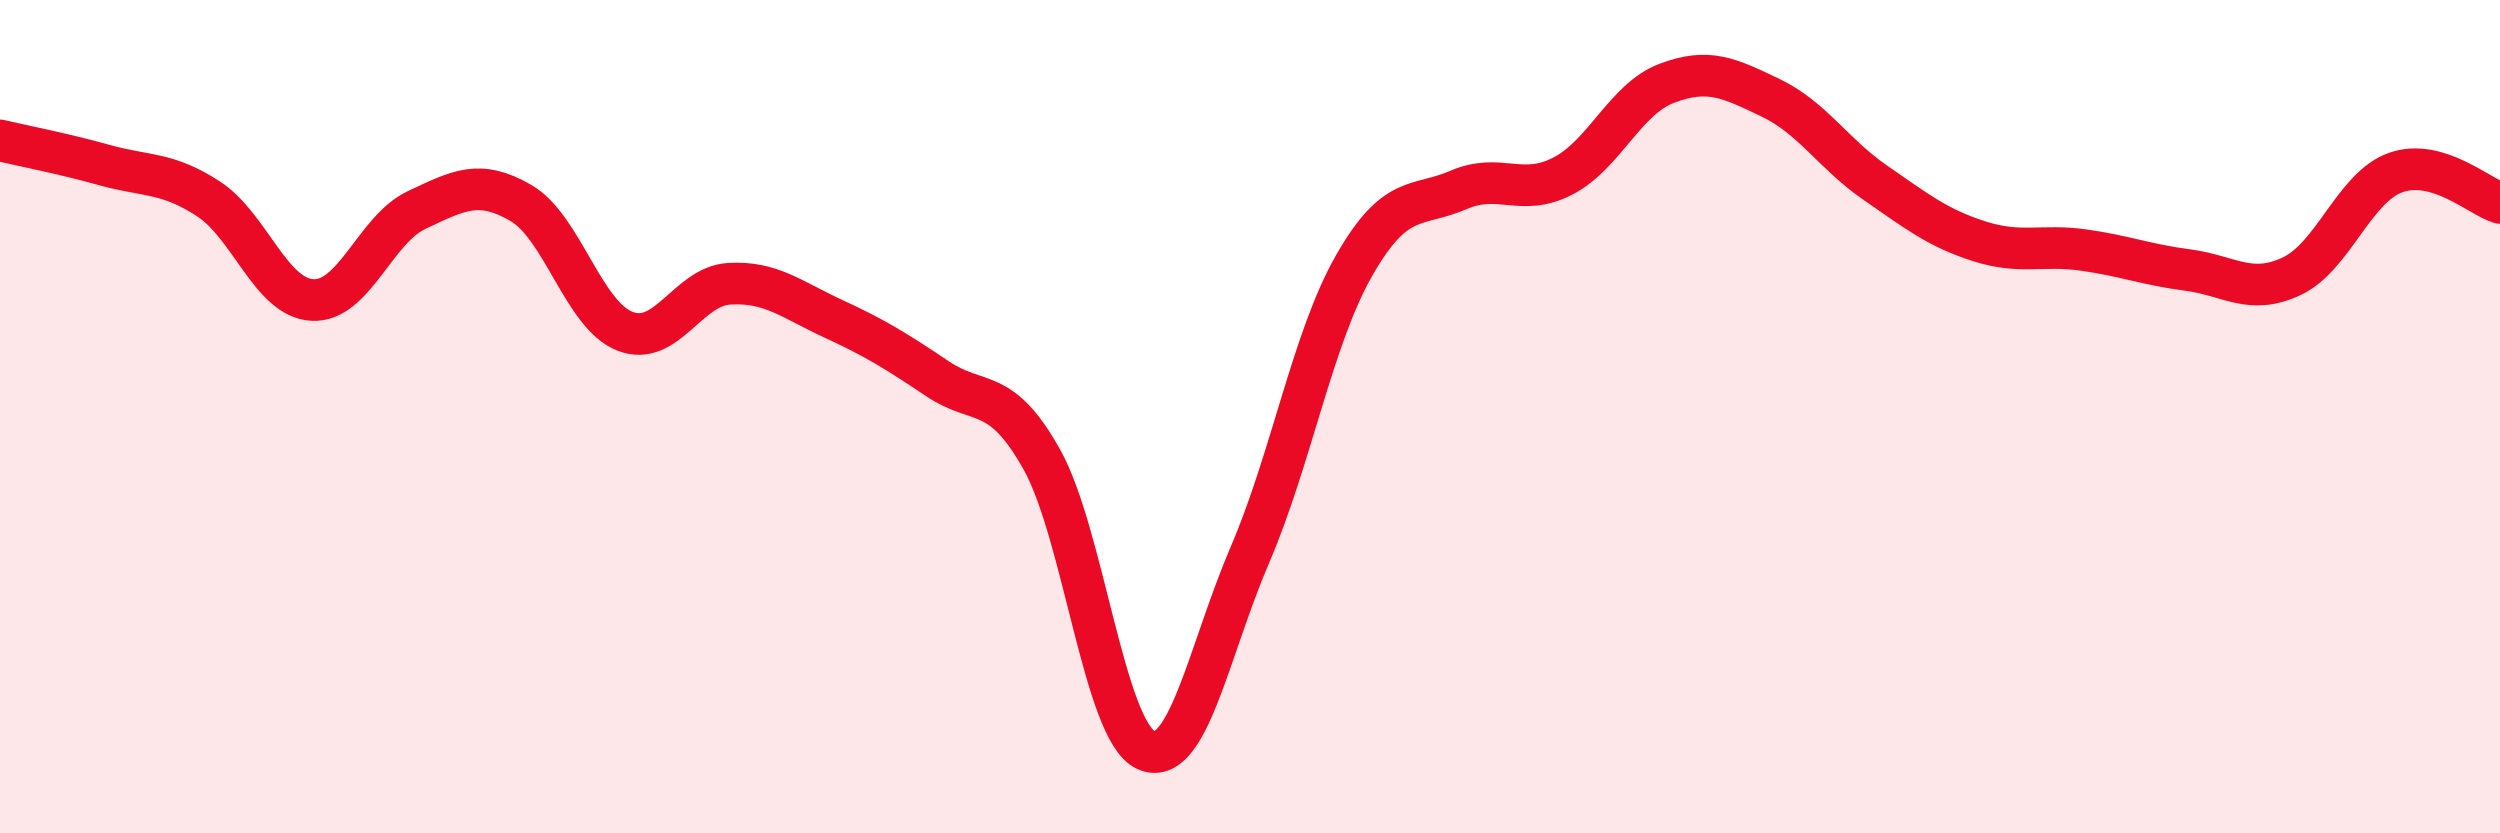 
    <svg width="60" height="20" viewBox="0 0 60 20" xmlns="http://www.w3.org/2000/svg">
      <path
        d="M 0,3.37 C 0.5,3.49 1.5,3.68 2.5,3.96 C 3.5,4.24 4,4.12 5,4.77 C 6,5.42 6.5,7.15 7.5,7.2 C 8.5,7.25 9,5.51 10,5.04 C 11,4.57 11.5,4.29 12.5,4.87 C 13.5,5.45 14,7.56 15,7.95 C 16,8.34 16.5,6.87 17.5,6.81 C 18.5,6.75 19,7.19 20,7.65 C 21,8.11 21.5,8.42 22.5,9.09 C 23.5,9.76 24,9.24 25,11.02 C 26,12.8 26.5,17.54 27.5,18 C 28.5,18.46 29,15.64 30,13.31 C 31,10.98 31.5,8.12 32.5,6.37 C 33.5,4.62 34,4.99 35,4.56 C 36,4.13 36.5,4.74 37.5,4.23 C 38.5,3.72 39,2.38 40,2 C 41,1.62 41.5,1.87 42.5,2.35 C 43.5,2.83 44,3.69 45,4.38 C 46,5.07 46.5,5.47 47.5,5.79 C 48.5,6.11 49,5.86 50,6 C 51,6.14 51.5,6.35 52.5,6.48 C 53.5,6.61 54,7.1 55,6.63 C 56,6.16 56.5,4.49 57.5,4.14 C 58.5,3.79 59.5,4.72 60,4.87L60 20L0 20Z"
        fill="#EB0A25"
        opacity="0.1"
        stroke-linecap="round"
        stroke-linejoin="round"
      />
      <path
        d="M 0,3.37 C 0.5,3.49 1.5,3.68 2.5,3.96 C 3.5,4.24 4,4.12 5,4.77 C 6,5.42 6.5,7.15 7.5,7.2 C 8.5,7.25 9,5.51 10,5.04 C 11,4.57 11.5,4.29 12.5,4.87 C 13.5,5.45 14,7.56 15,7.95 C 16,8.34 16.5,6.87 17.5,6.81 C 18.5,6.75 19,7.19 20,7.65 C 21,8.11 21.5,8.42 22.5,9.09 C 23.5,9.76 24,9.24 25,11.02 C 26,12.8 26.5,17.54 27.5,18 C 28.5,18.46 29,15.64 30,13.31 C 31,10.98 31.5,8.12 32.5,6.37 C 33.5,4.62 34,4.99 35,4.56 C 36,4.13 36.5,4.74 37.5,4.23 C 38.5,3.72 39,2.38 40,2 C 41,1.62 41.5,1.87 42.5,2.35 C 43.5,2.83 44,3.69 45,4.38 C 46,5.07 46.5,5.47 47.5,5.79 C 48.5,6.11 49,5.86 50,6 C 51,6.14 51.5,6.35 52.5,6.48 C 53.5,6.61 54,7.1 55,6.63 C 56,6.16 56.5,4.49 57.5,4.14 C 58.5,3.79 59.5,4.72 60,4.87"
        stroke="#EB0A25"
        stroke-width="1"
        fill="none"
        stroke-linecap="round"
        stroke-linejoin="round"
      />
    </svg>
  